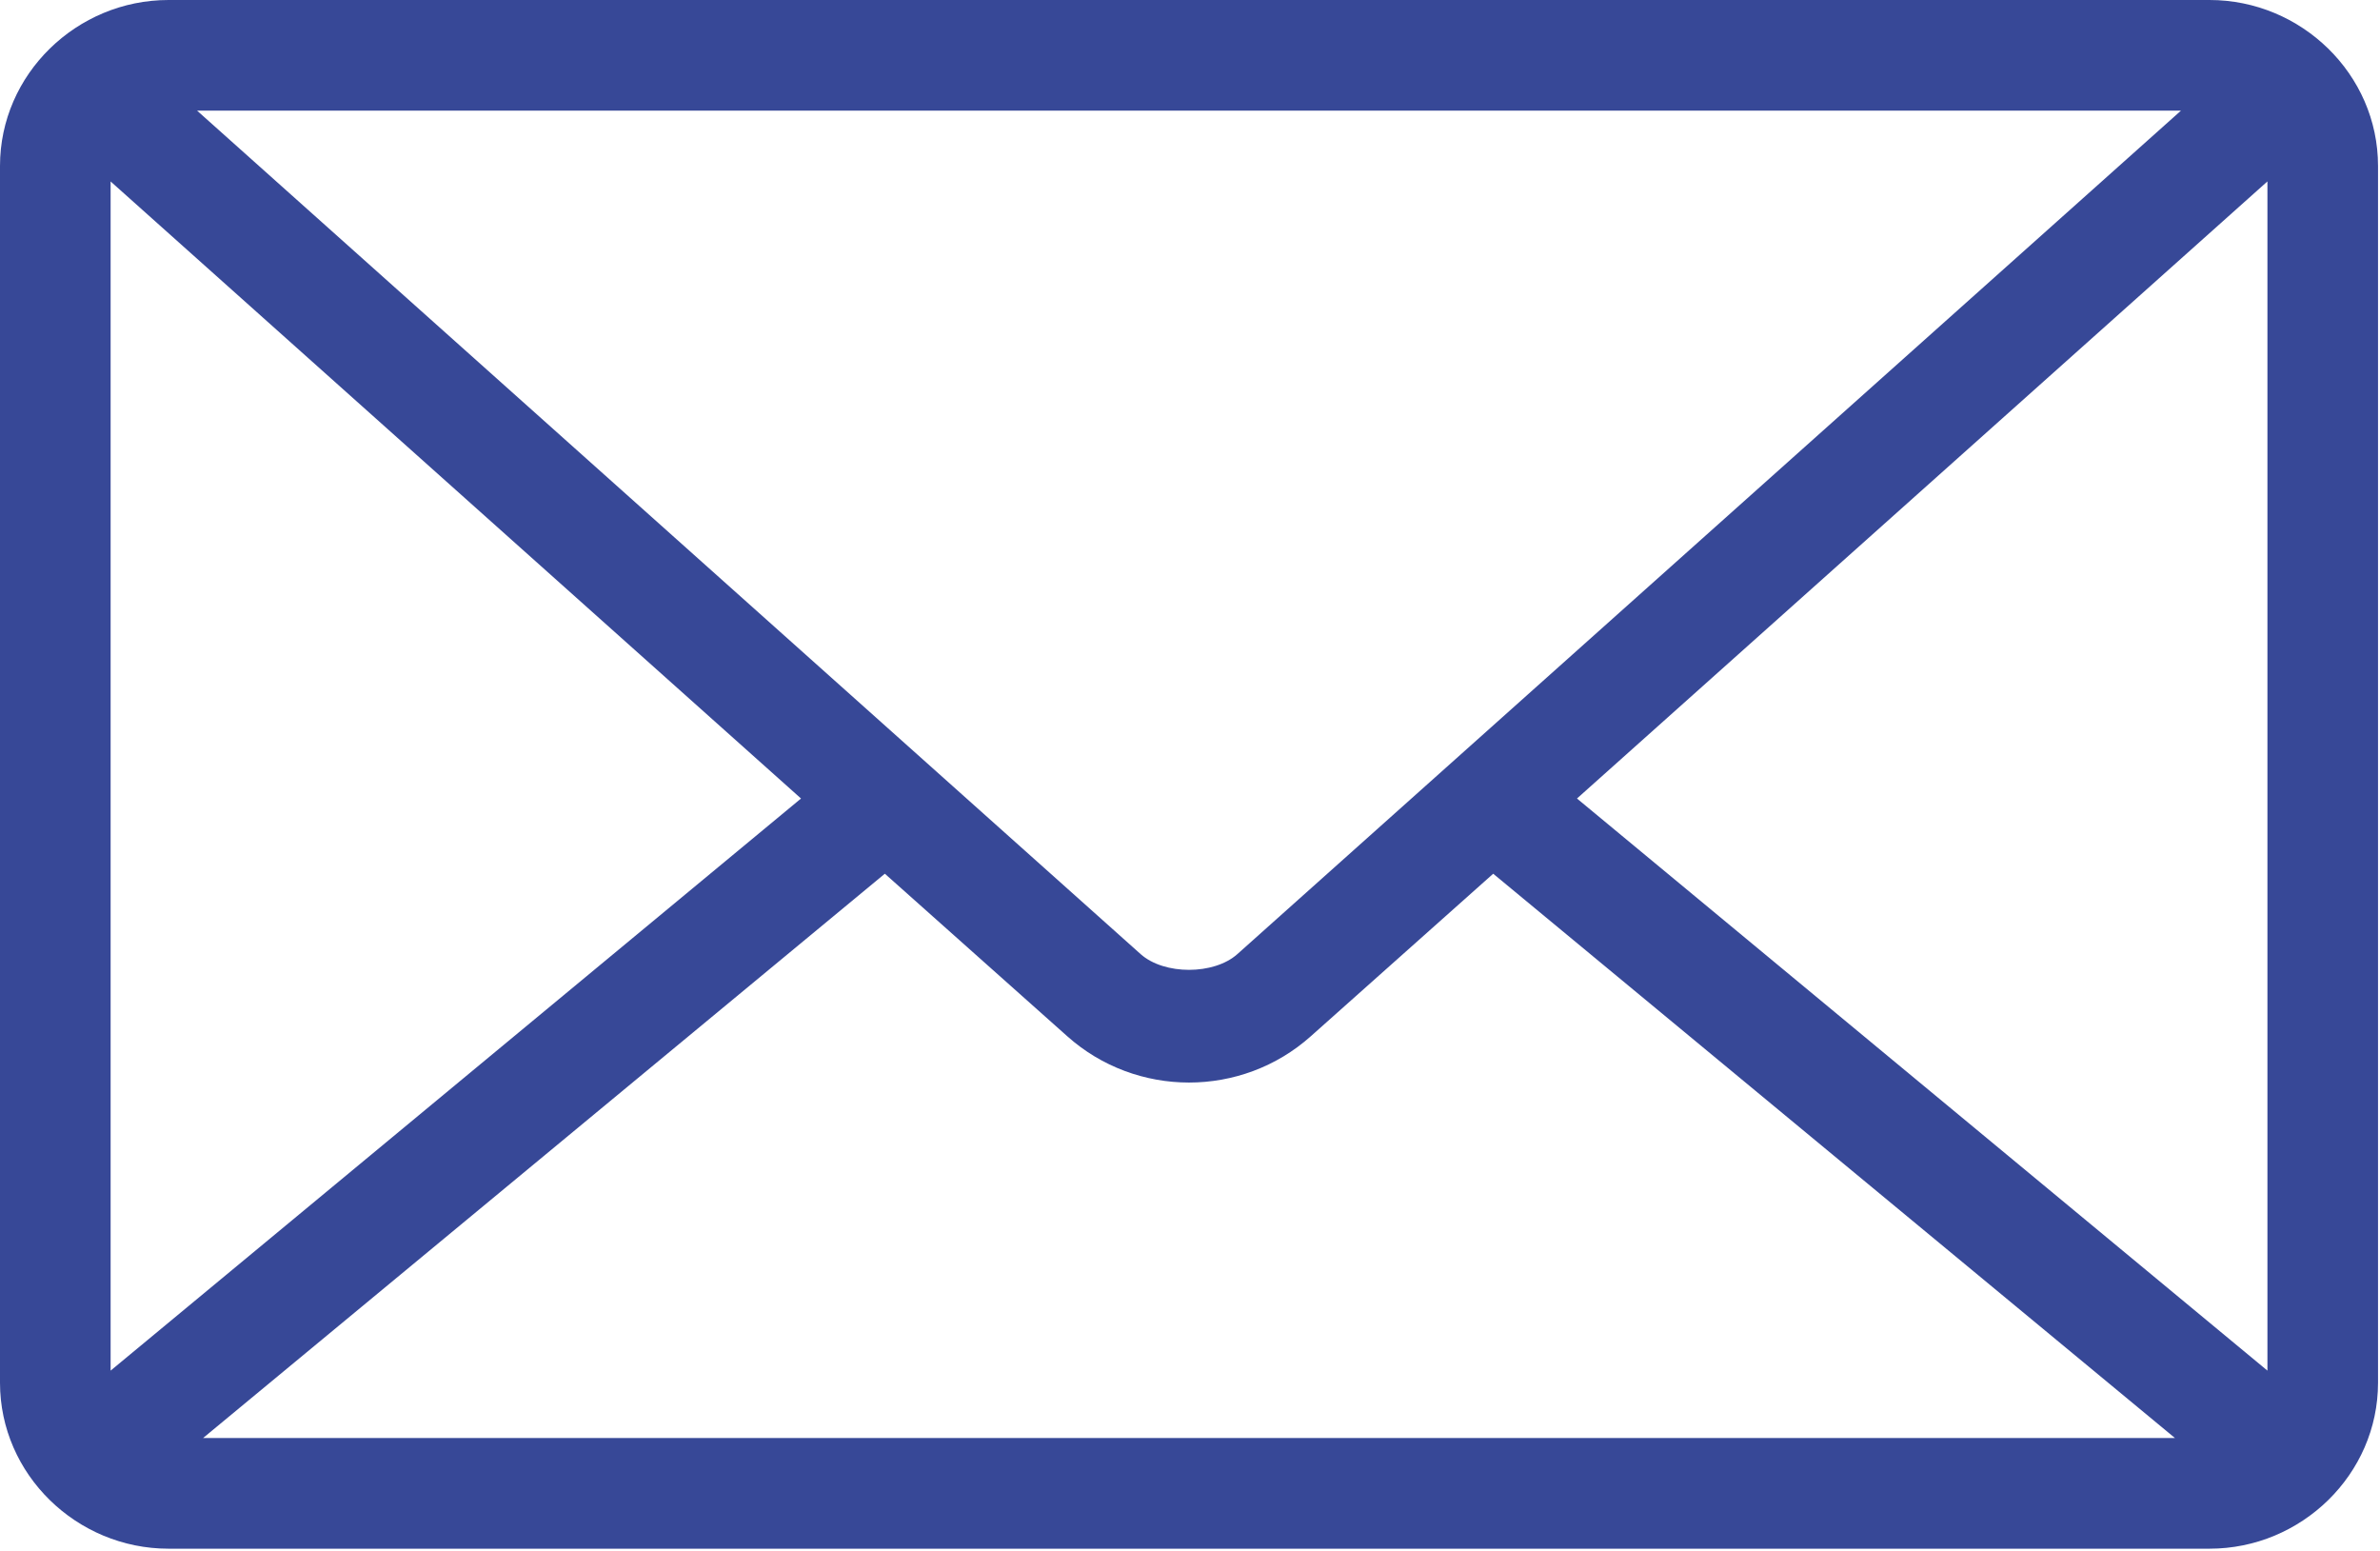 <?xml version="1.0" encoding="UTF-8"?> <svg xmlns="http://www.w3.org/2000/svg" width="482" height="314" viewBox="0 0 482 314" fill="none"> <path d="M34.125 0C15.539 0 0 15.027 0 33.602V280.002C0 298.572 15.539 313.604 34.125 313.604H447.475C466.061 313.604 481.6 298.577 481.6 280.002V33.602C481.6 15.032 466.061 0 447.475 0H34.125ZM39.898 22.398H441.698L250.598 193.198C245.833 197.456 235.762 197.456 230.996 193.198L39.906 22.398H39.898ZM22.402 36.746L162.222 161.696L22.402 277.546V36.746ZM459.202 36.746V277.546L319.372 161.696L459.192 36.746H459.202ZM179.202 176.926L216.128 209.824C230.132 222.34 251.476 222.34 265.48 209.824L302.406 176.926L440.476 291.196H41.126L179.196 176.926H179.202Z" fill="#374897"></path> </svg> 